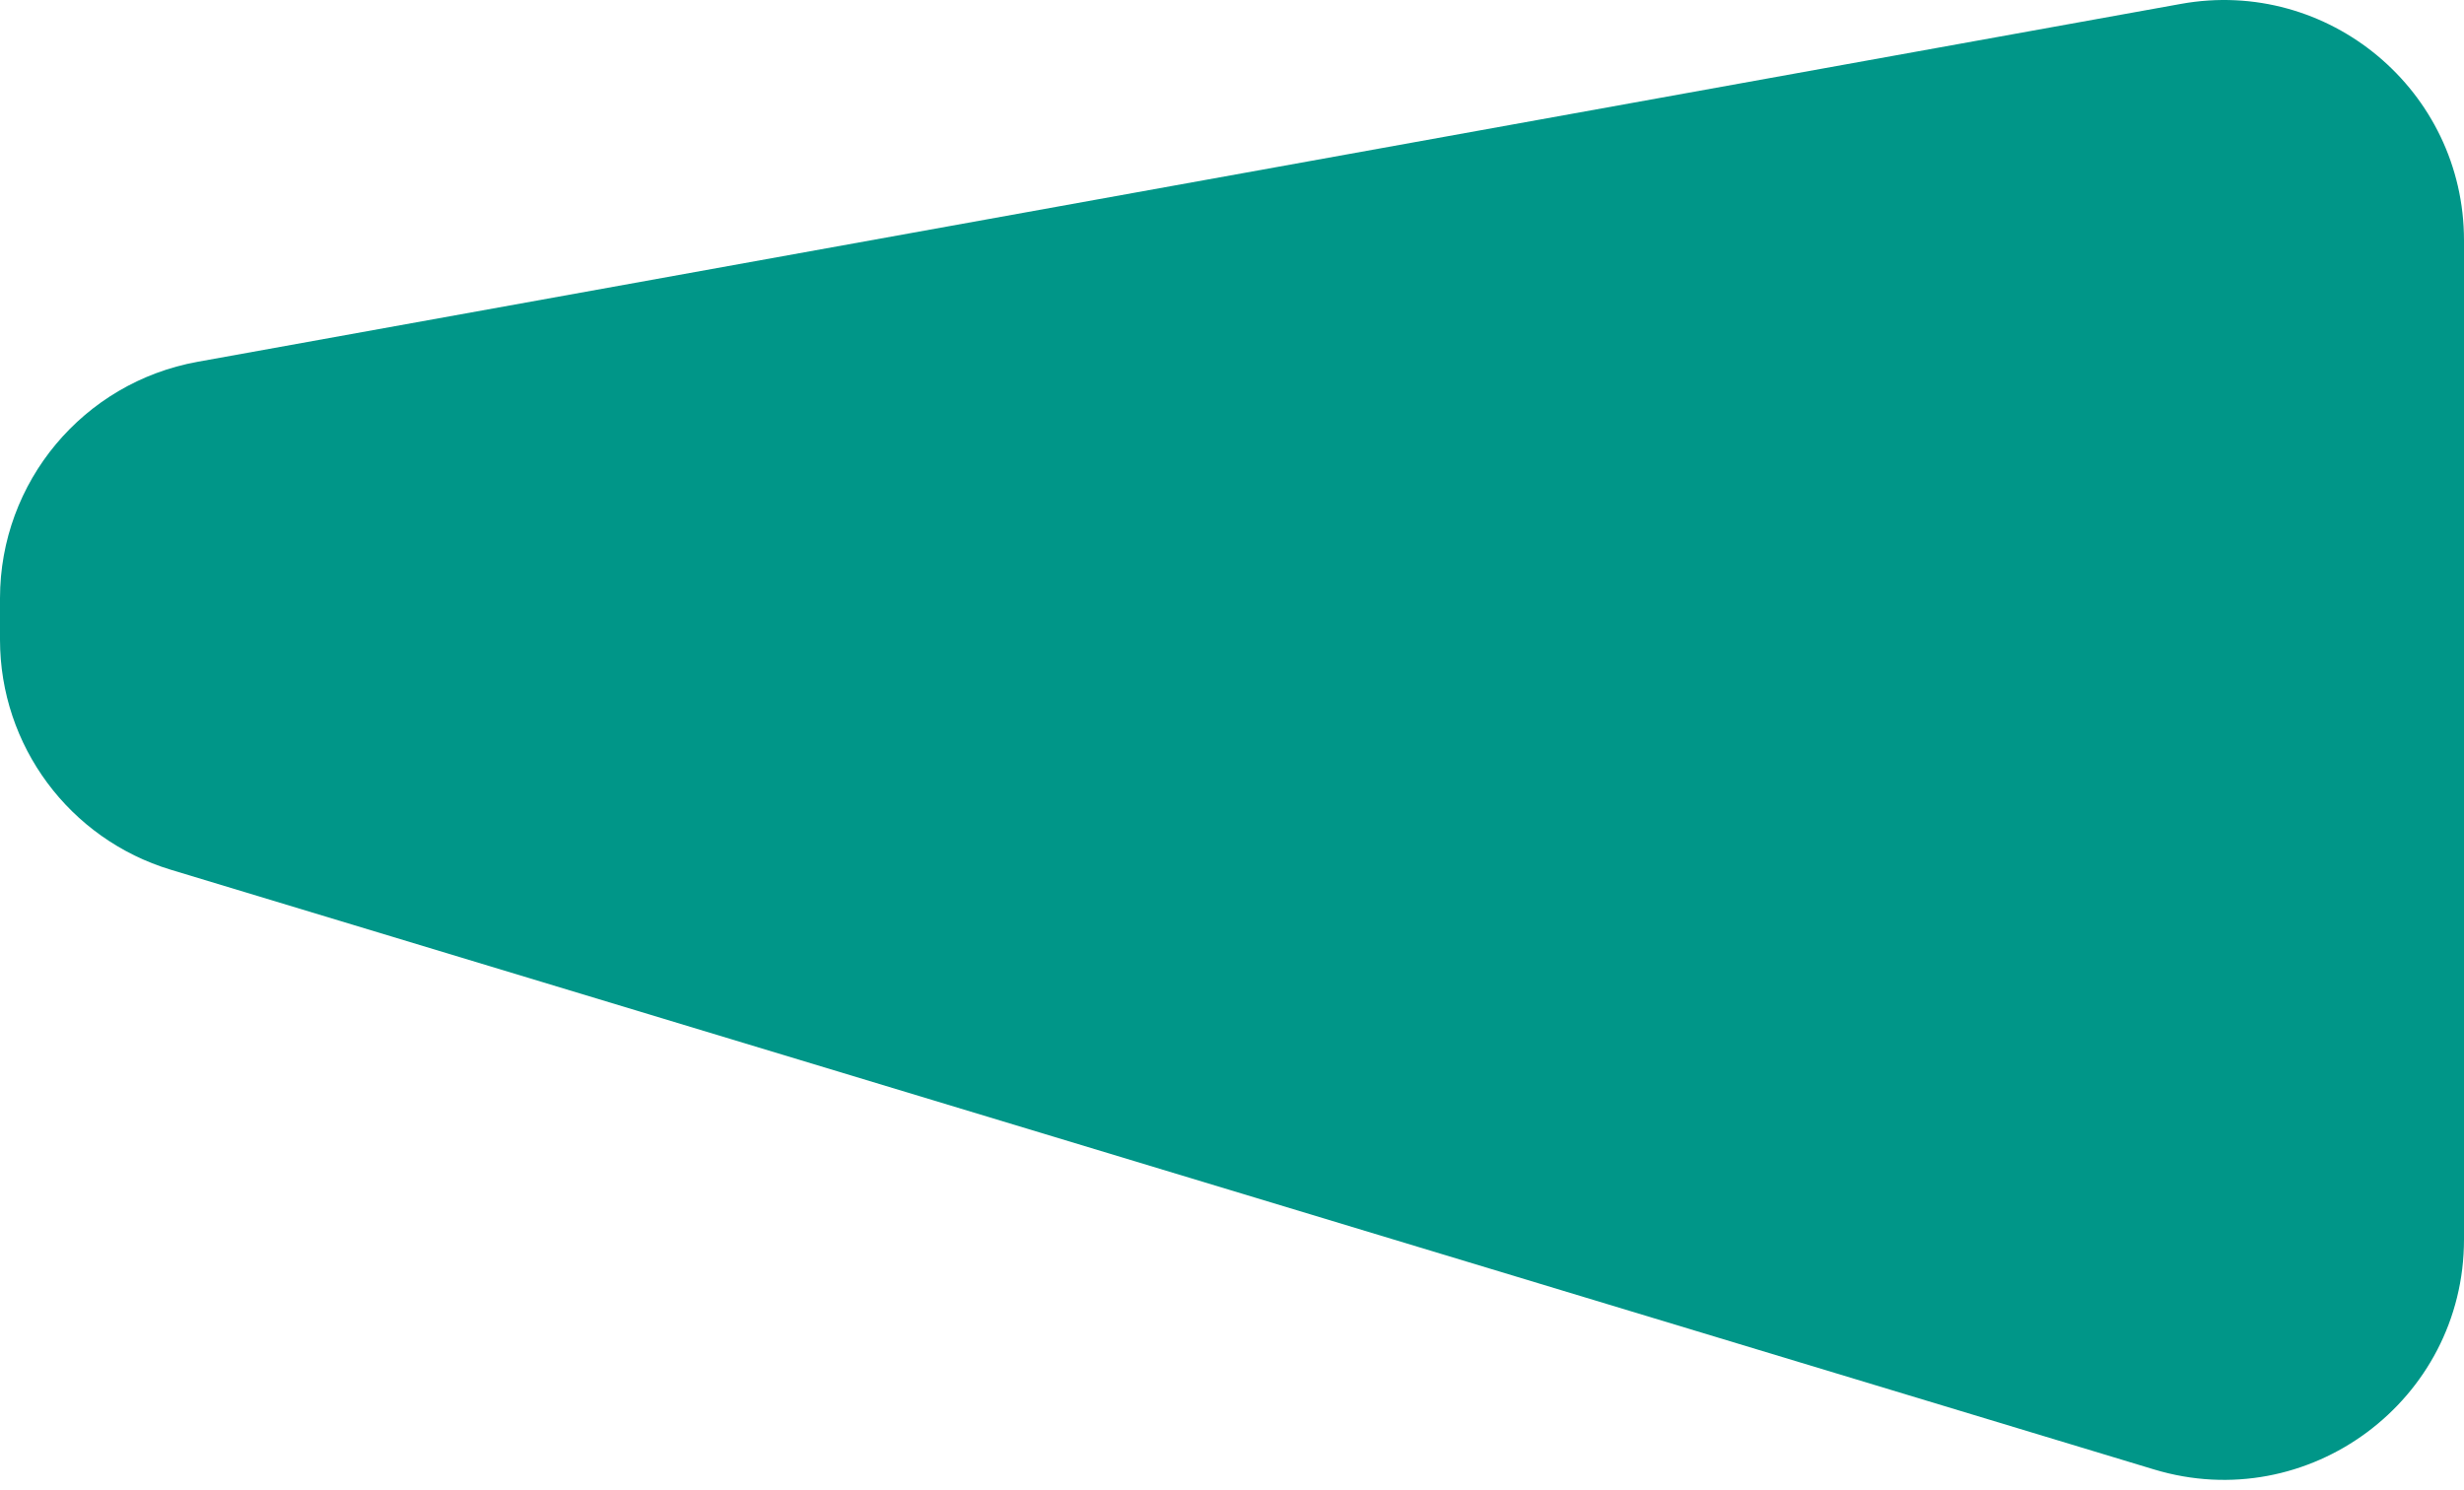 <svg width="205" height="124" viewBox="0 0 205 124" fill="none" xmlns="http://www.w3.org/2000/svg">
<path d="M0 53.227C0 62.042 5.772 69.819 14.21 72.371L179.21 122.273C192.052 126.157 205 116.545 205 103.129V20.006C205 7.538 193.717 -1.891 181.448 0.324L16.448 30.104C6.926 31.823 0 40.111 0 49.786L0 53.227Z" fill="#009688"/>
</svg>
